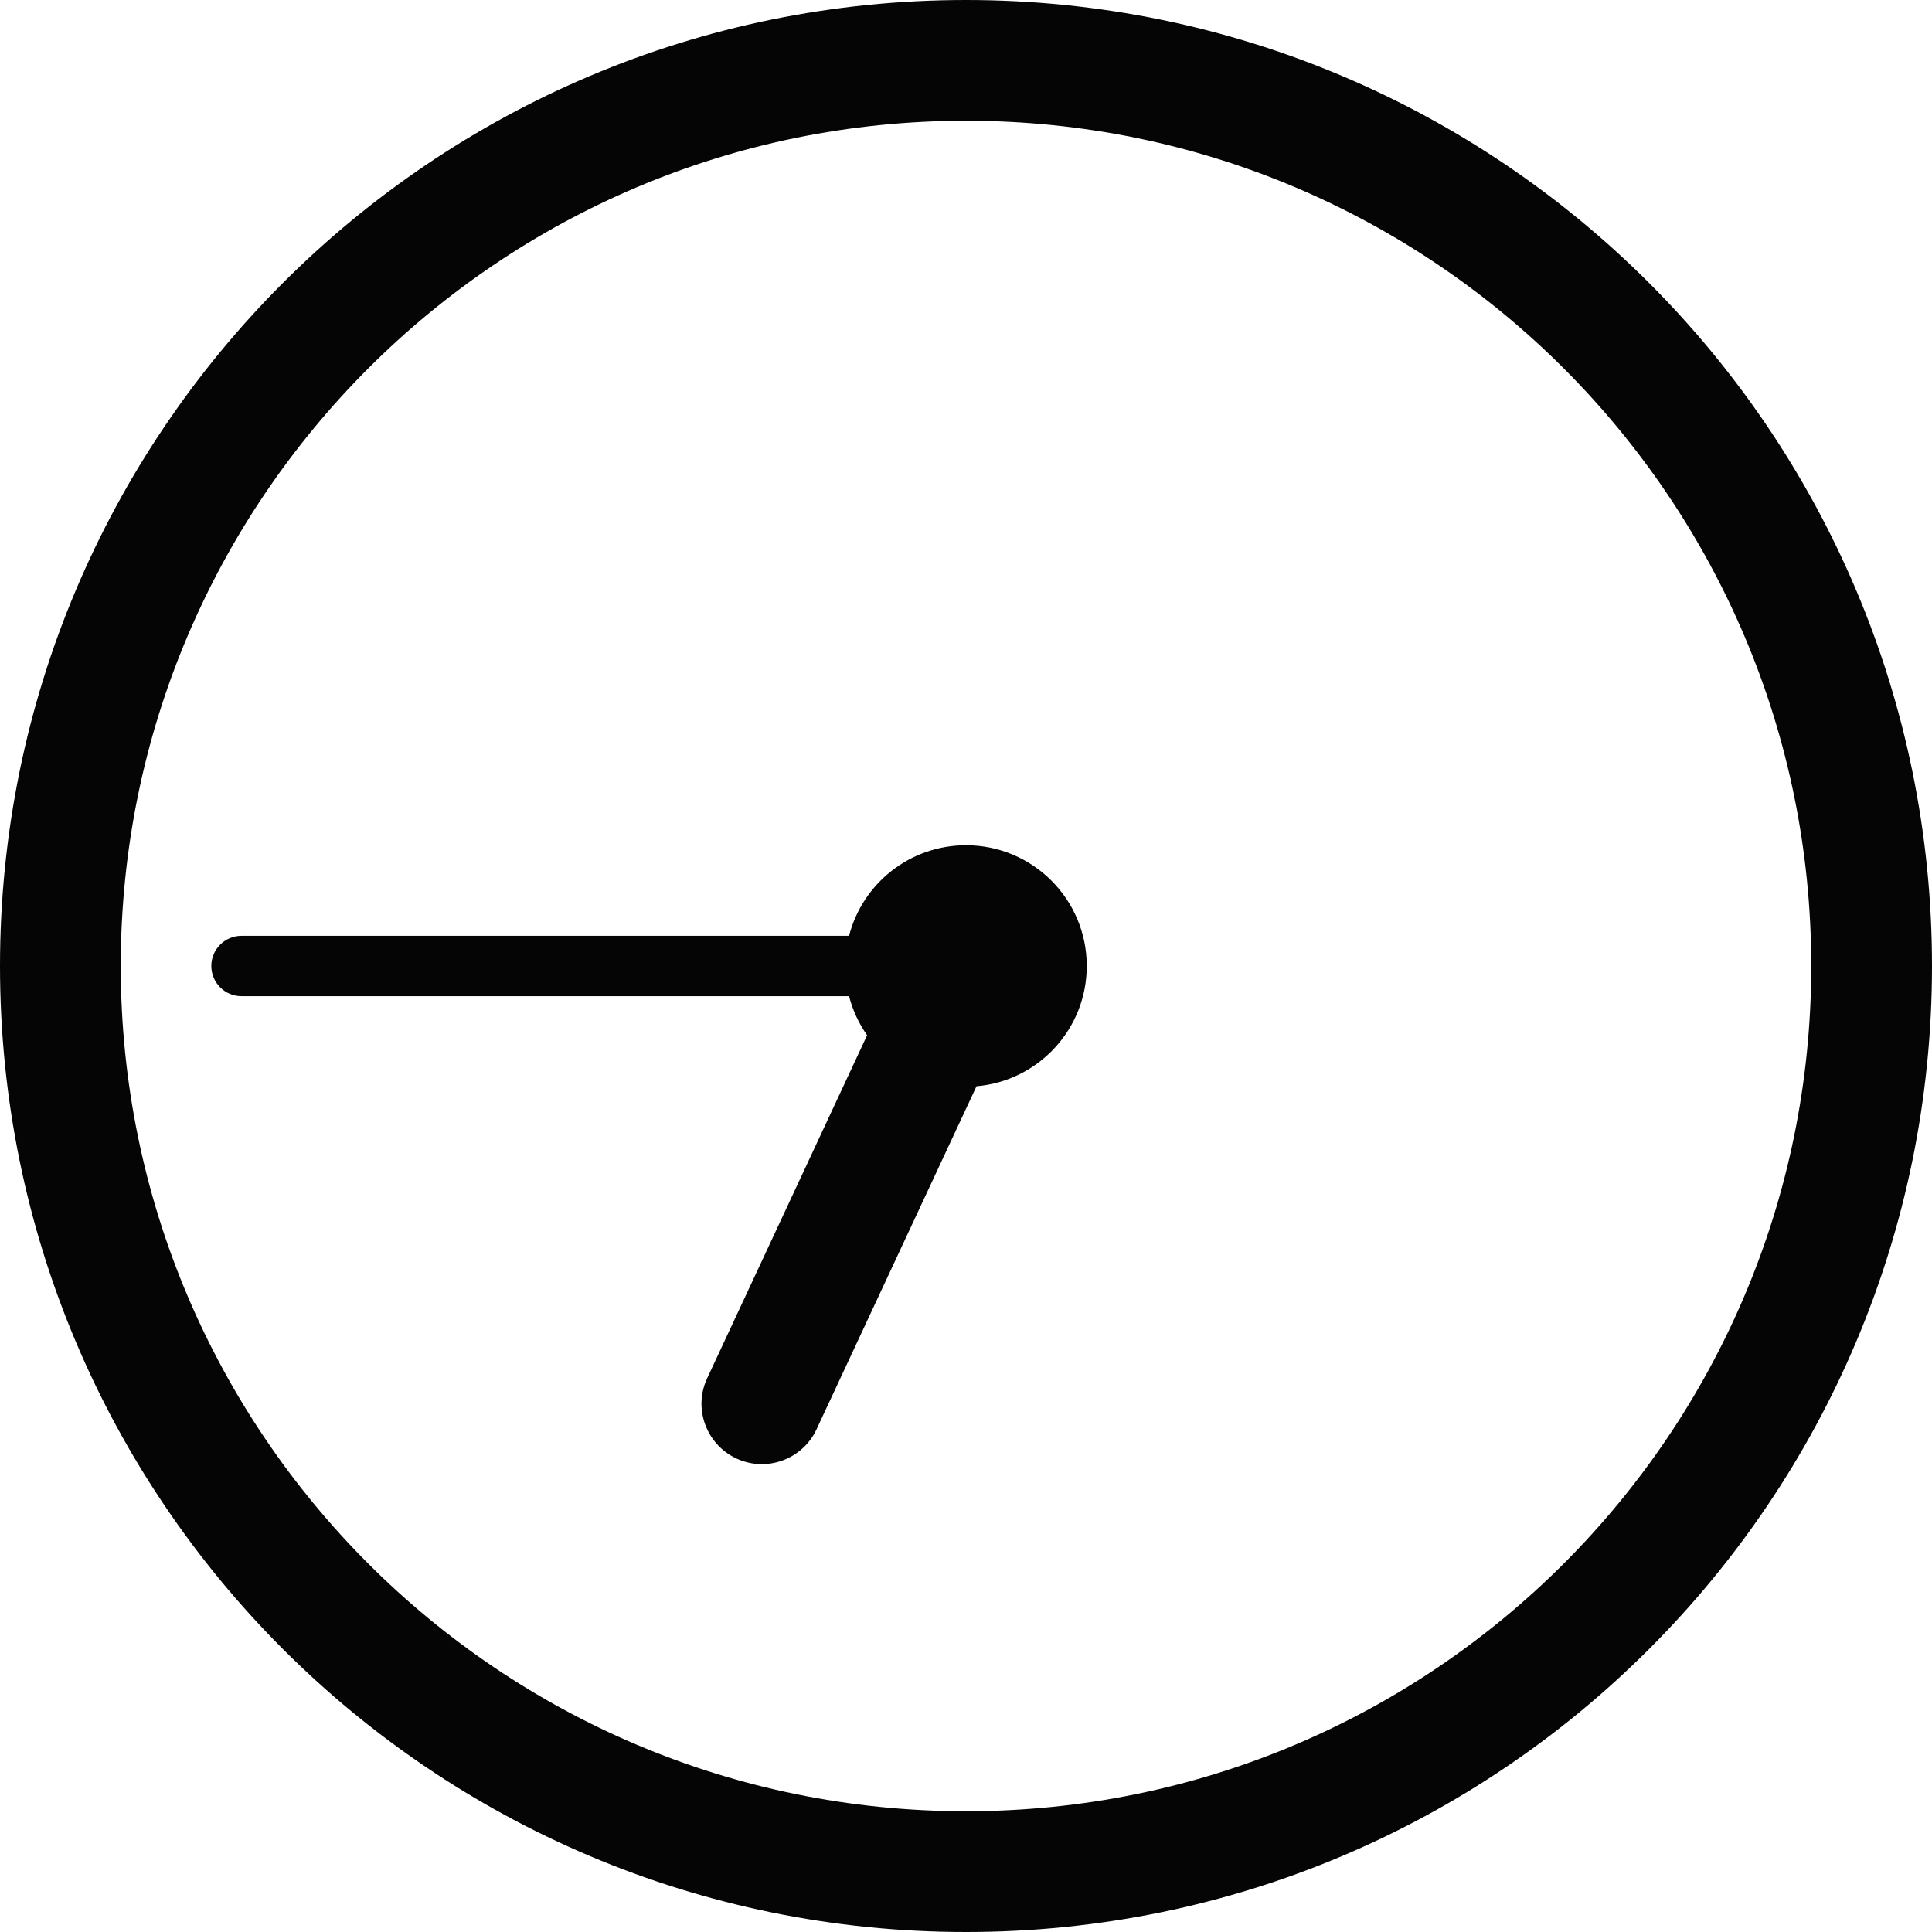 <svg width="32" height="32" viewBox="0 0 32 32" fill="none" xmlns="http://www.w3.org/2000/svg">
<g clip-path="url(#clip0_30409_2419)">
<path d="M16.174 17.992C17.197 17.904 18 17.046 18 16C18 14.895 17.105 14 16 14C15.068 14 14.285 14.637 14.063 15.5H4C3.724 15.5 3.5 15.724 3.5 16C3.5 16.276 3.724 16.5 4 16.5H14.063C14.124 16.735 14.226 16.954 14.362 17.147L11.713 22.828C11.479 23.328 11.696 23.923 12.197 24.157C12.697 24.39 13.292 24.173 13.525 23.673L16.174 17.992Z" fill="#050505"/>
<path fill-rule="evenodd" clip-rule="evenodd" d="M32 16C32 24.837 24.837 32 16 32C7.163 32 0 24.837 0 16C0 7.163 7.163 0 16 0C24.837 0 32 7.163 32 16ZM30 16C30 23.732 23.732 30 16 30C8.268 30 2 23.732 2 16C2 8.268 8.268 2 16 2C23.732 2 30 8.268 30 16Z" fill="#050505"/>
</g>
<defs>
<clipPath id="clip0_30409_2419">
<rect width="32" height="32" fill="white"/>
</clipPath>
</defs>
</svg>
